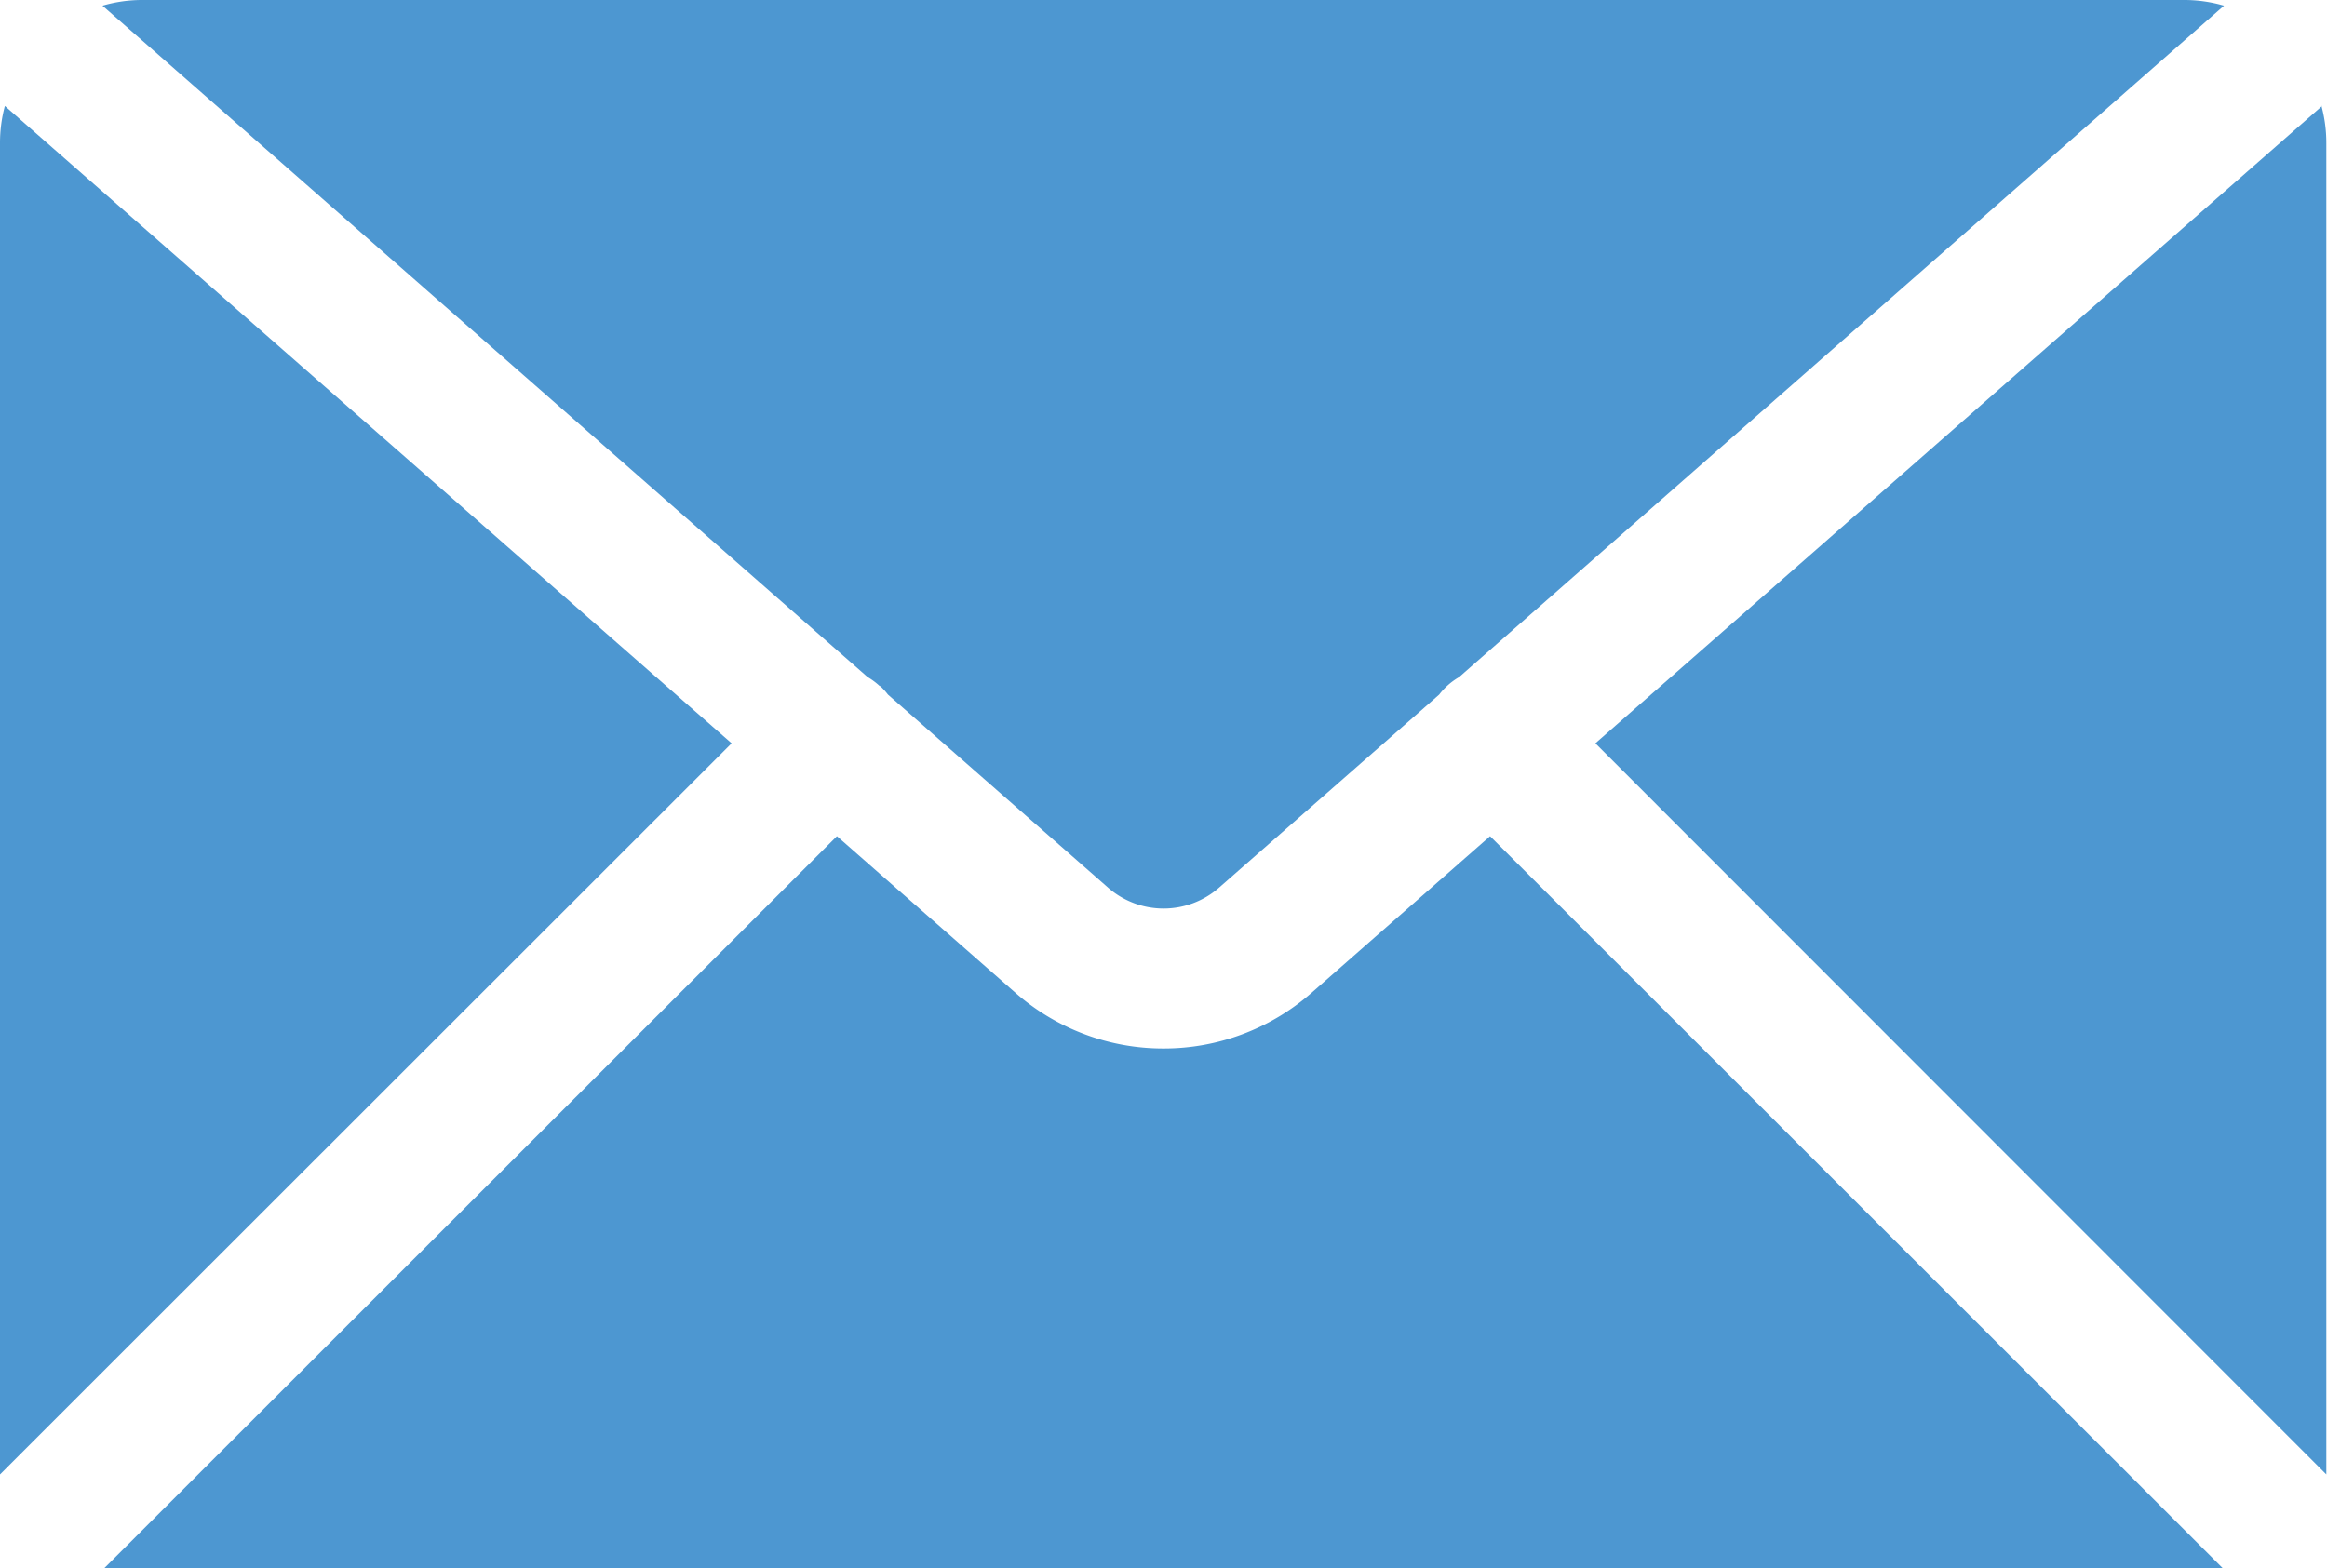 <svg id="Group_54" data-name="Group 54" xmlns="http://www.w3.org/2000/svg" xmlns:xlink="http://www.w3.org/1999/xlink" width="17.236" height="11.617" viewBox="0 0 17.236 11.617">
  <defs>
    <clipPath id="clip-path">
      <rect id="Rectangle_41" data-name="Rectangle 41" width="17.236" height="11.617" fill="#4d97d1"/>
    </clipPath>
  </defs>
  <g id="Group_56" data-name="Group 56" clip-path="url(#clip-path)">
    <path id="Path_47" data-name="Path 47" d="M23.422,5.083a.522.522,0,0,1,.057.063l1.631,1.431a.624.624,0,0,0,.821,0l1.631-1.431a.5.5,0,0,1,.147-.129L33.375.042a1.054,1.054,0,0,0-.3-.042H17.961a1.054,1.054,0,0,0-.3.042l5.667,4.974a.522.522,0,0,1,.09.067" transform="translate(-16.902 0)" fill="#4d97d1"/>
    <path id="Path_48" data-name="Path 48" d="M.036,18.178A1.056,1.056,0,0,0,0,18.451v9.866L5.419,22.9Z" transform="translate(0 -17.393)" fill="#4d97d1"/>
    <path id="Path_49" data-name="Path 49" d="M278.969,18.178,273.586,22.9,279,28.317V18.451a1.056,1.056,0,0,0-.036-.273" transform="translate(-261.769 -17.393)" fill="#4d97d1"/>
    <path id="Path_50" data-name="Path 50" d="M26.858,144.589a1.657,1.657,0,0,1-1.095.411h0a1.657,1.657,0,0,1-1.095-.411l-1.324-1.162-5.425,5.422H33.607l-5.425-5.422Z" transform="translate(-17.145 -137.232)" fill="#4d97d1"/>
  </g>
</svg>
